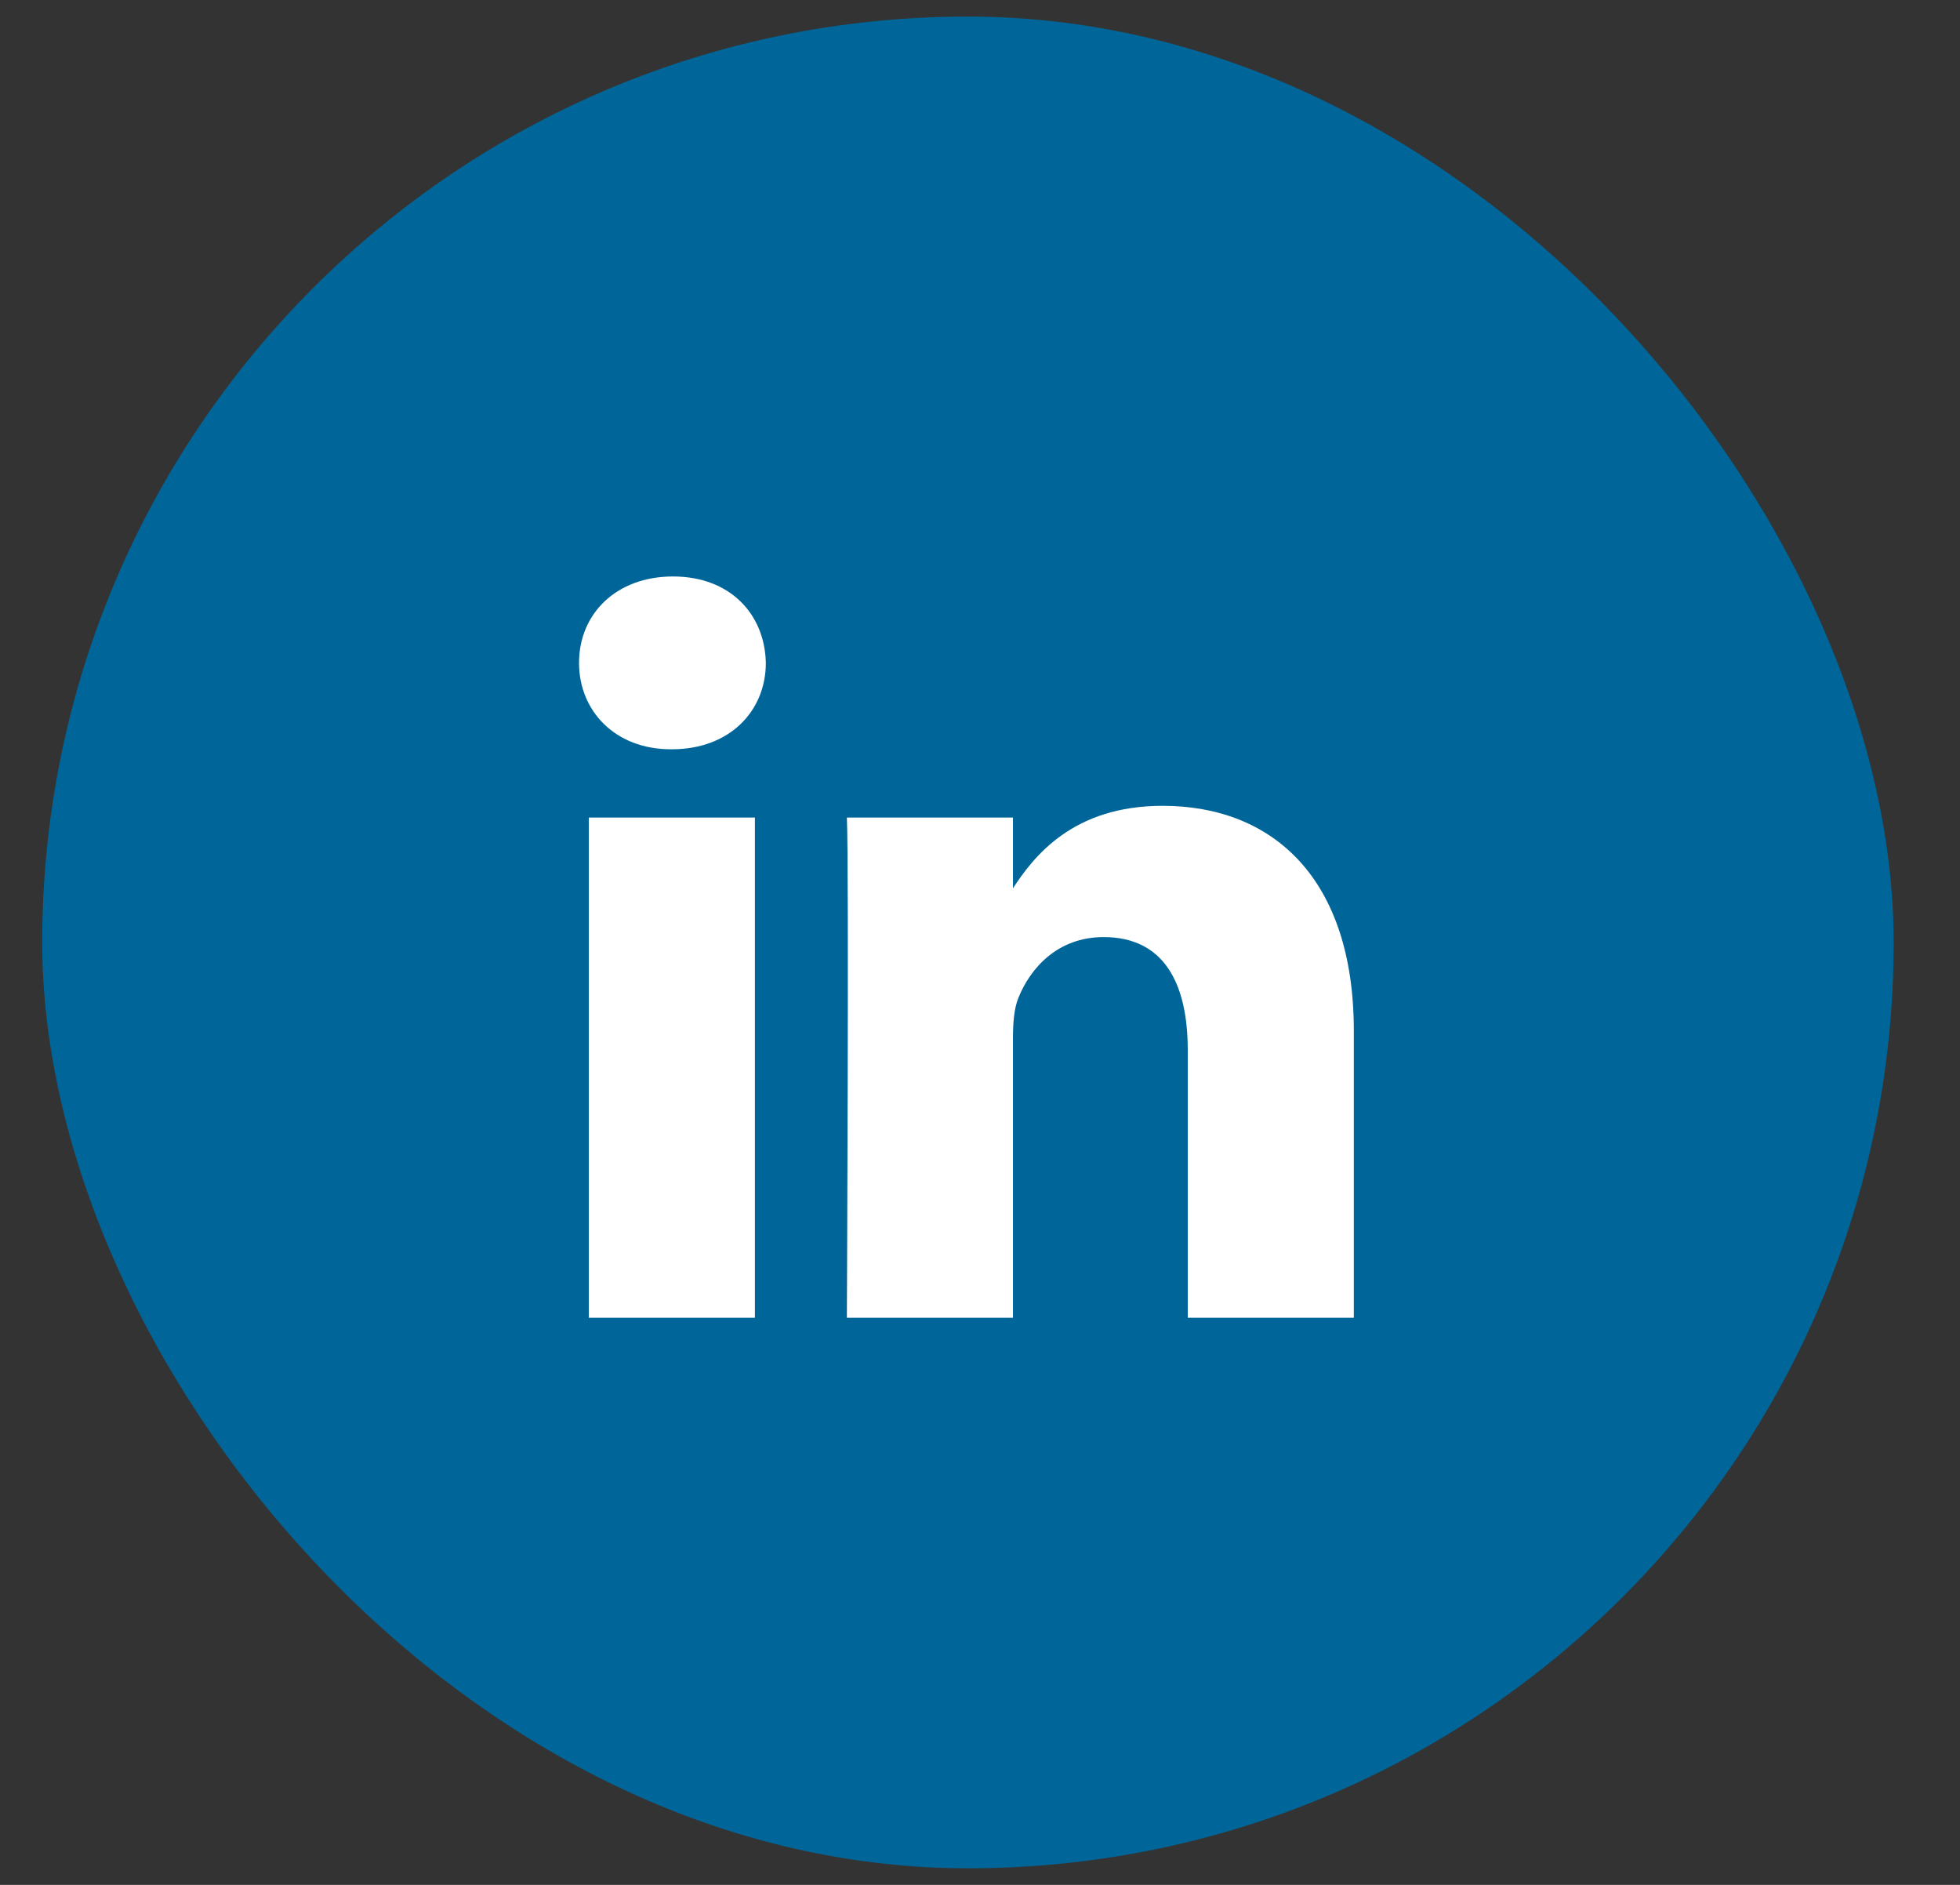 <svg width="26" height="25" viewBox="0 0 26 25" fill="none" xmlns="http://www.w3.org/2000/svg">
<rect x="0" y="0" width="26" height="25" fill="#333333" stroke="none"/>
<rect x="0.56" y="0.22" width="24.56" height="24.56" rx="12.28" fill="#006699"/>
<path d="M10.014 17.478V10.844H7.811V17.478H10.014H10.014ZM8.913 9.938C9.681 9.938 10.159 9.429 10.159 8.792C10.145 8.141 9.681 7.646 8.928 7.646C8.174 7.646 7.681 8.141 7.681 8.792C7.681 9.429 8.159 9.938 8.899 9.938H8.913L8.913 9.938ZM11.234 17.478H13.437V13.774C13.437 13.576 13.451 13.377 13.509 13.236C13.668 12.839 14.031 12.429 14.64 12.429C15.437 12.429 15.756 13.037 15.756 13.929V17.478H17.959V13.674C17.959 11.637 16.872 10.688 15.423 10.688C14.234 10.688 13.712 11.353 13.422 11.806H13.437V10.844H11.234C11.263 11.466 11.234 17.479 11.234 17.479L11.234 17.478Z" fill="white"/>
</svg>
